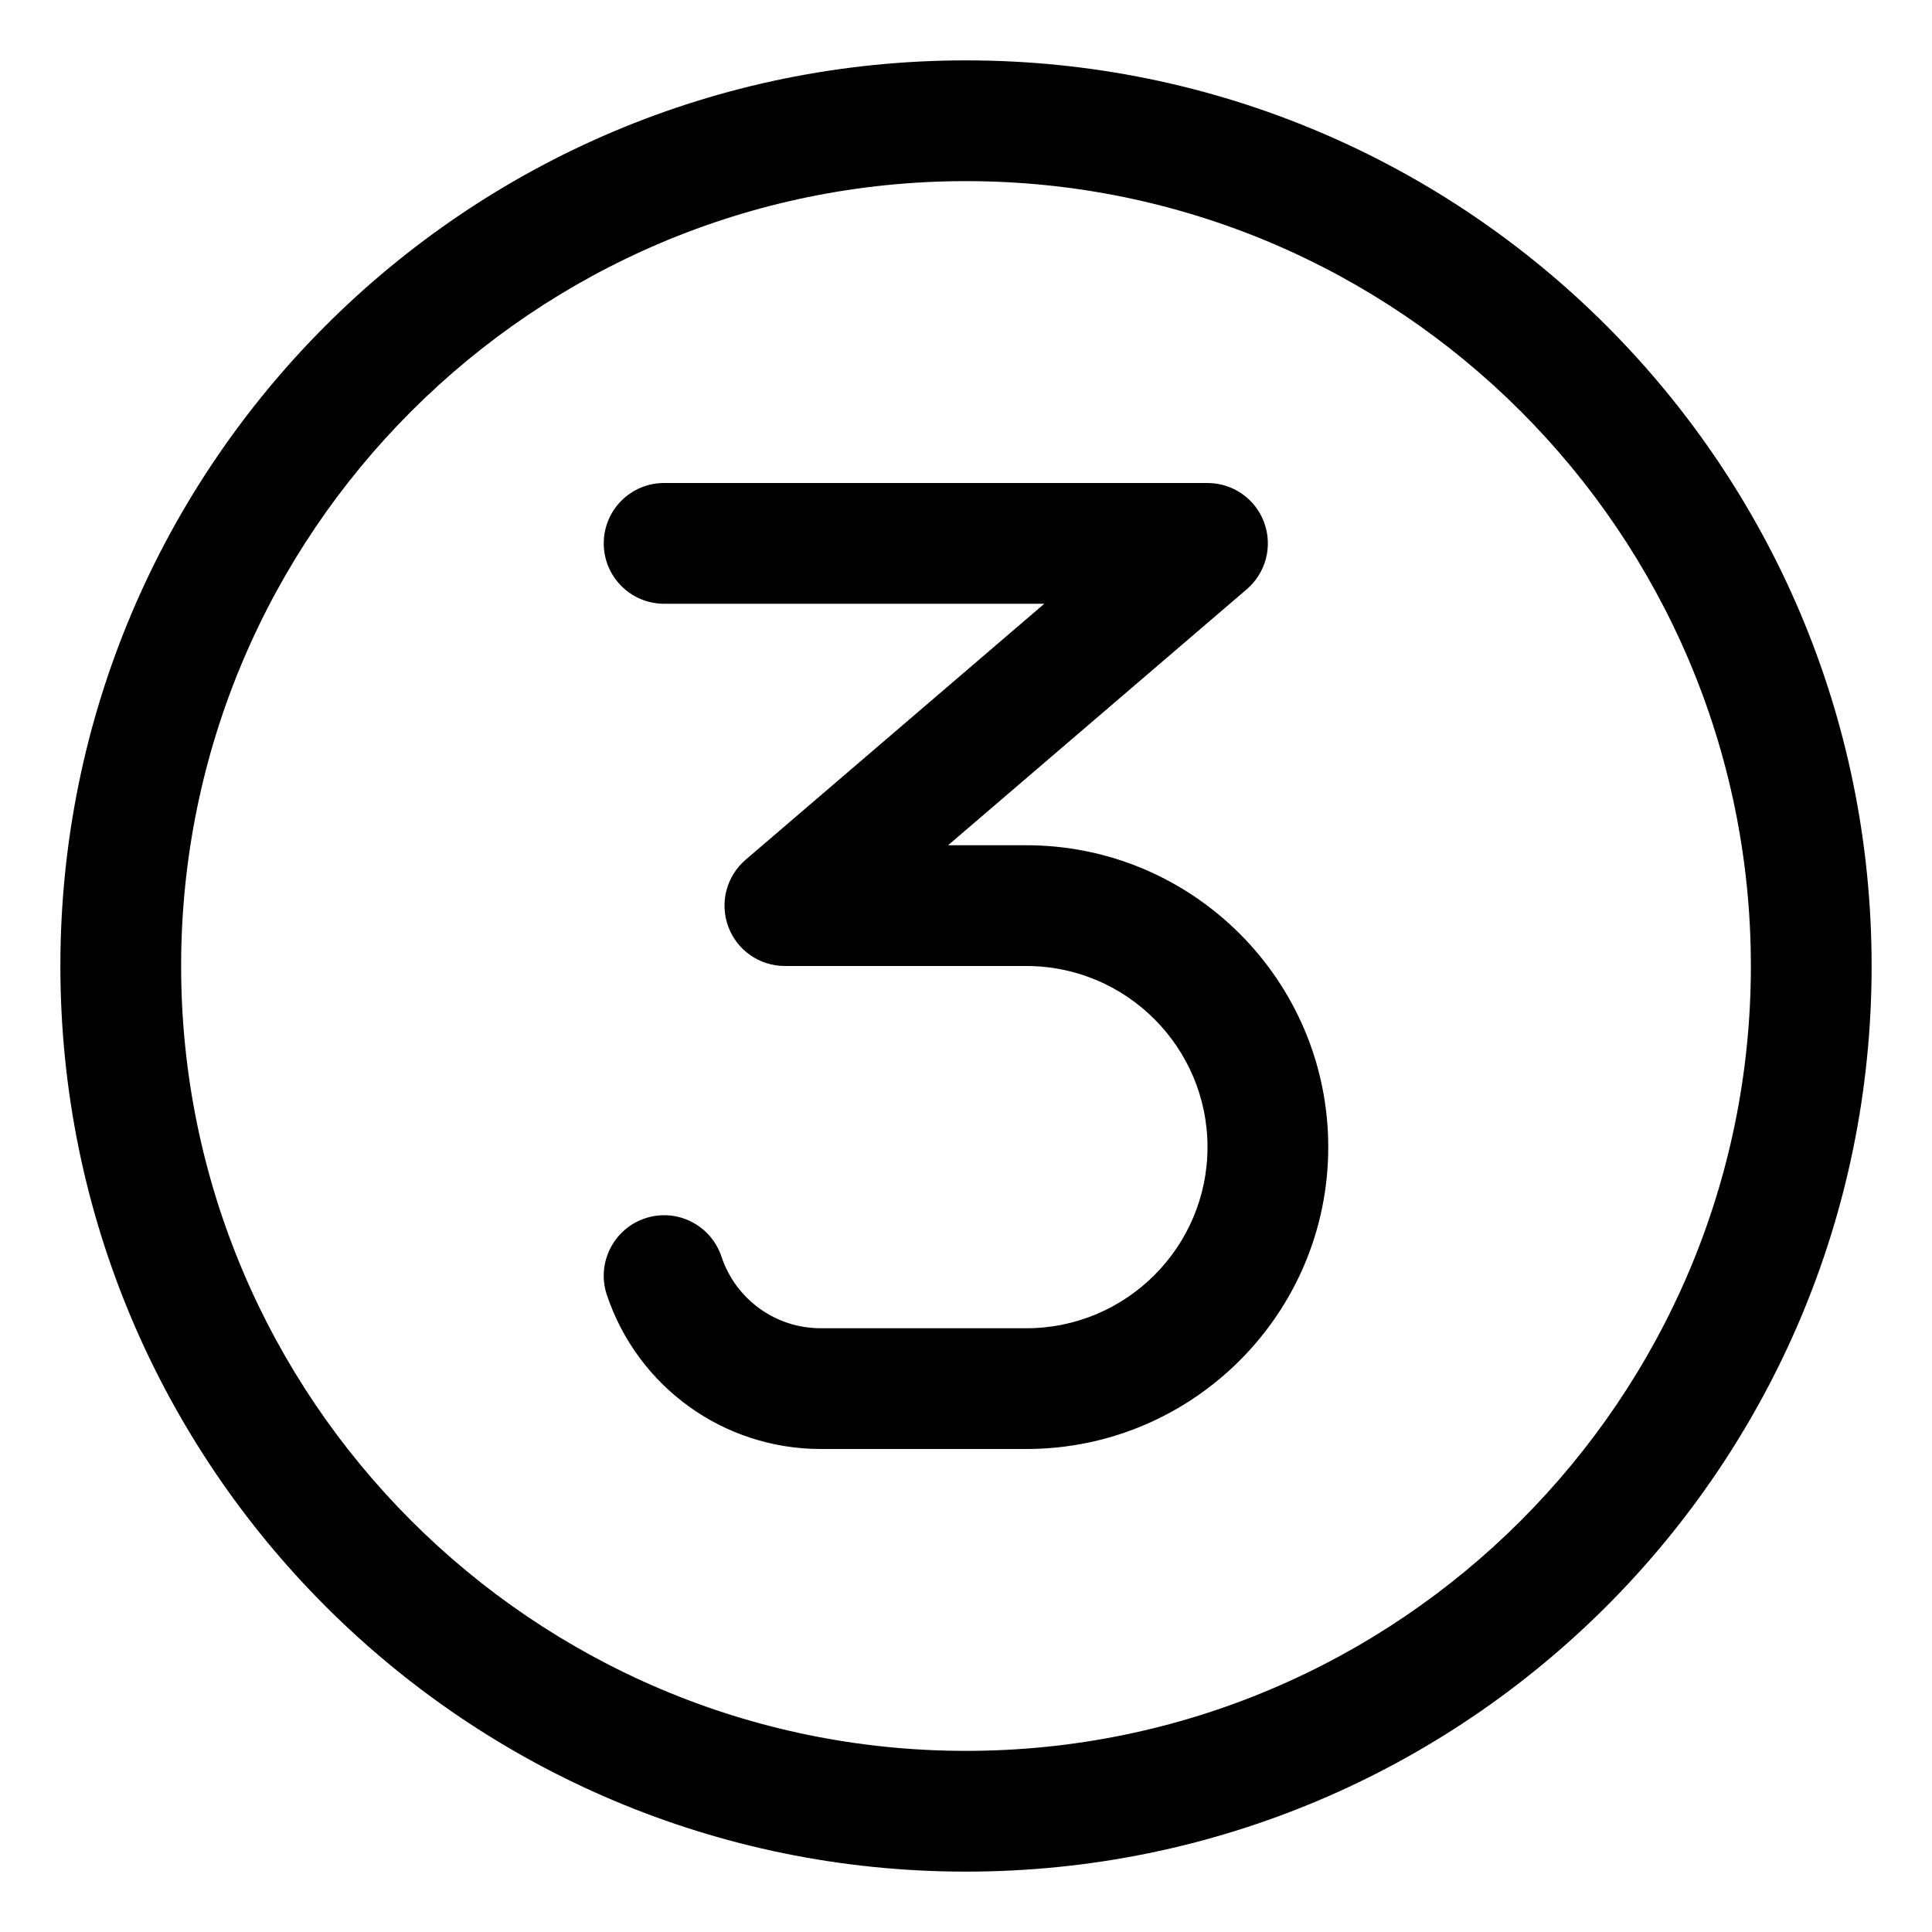 <svg xmlns="http://www.w3.org/2000/svg" viewBox="0 0 512 512"><!-- Font Awesome Pro 6.0.0-alpha2 by @fontawesome - https://fontawesome.com License - https://fontawesome.com/license (Commercial License) --><path d="M272 224H251.25L330.406 156.156C335.5 151.781 337.328 144.719 335 138.438C332.688 132.156 326.703 128 320 128H176C167.156 128 160 135.156 160 144S167.156 160 176 160H276.75L197.594 227.844C192.5 232.219 190.672 239.281 193 245.562C195.312 251.844 201.297 256 208 256H272C298.469 256 320 277.531 320 304S298.469 352 272 352H217.516C205.547 352 194.969 344.375 191.188 333C188.391 324.656 179.391 320.062 170.938 322.875C162.562 325.688 158.031 334.75 160.813 343.125C168.969 367.562 191.75 384 217.516 384H272C316.109 384 352 348.125 352 304S316.109 224 272 224ZM256 16C123.451 16 16 123.451 16 256S123.451 496 256 496S496 388.549 496 256S388.549 16 256 16ZM256 464C141.309 464 48 370.691 48 256S141.309 48 256 48S464 141.309 464 256S370.691 464 256 464Z"/></svg>